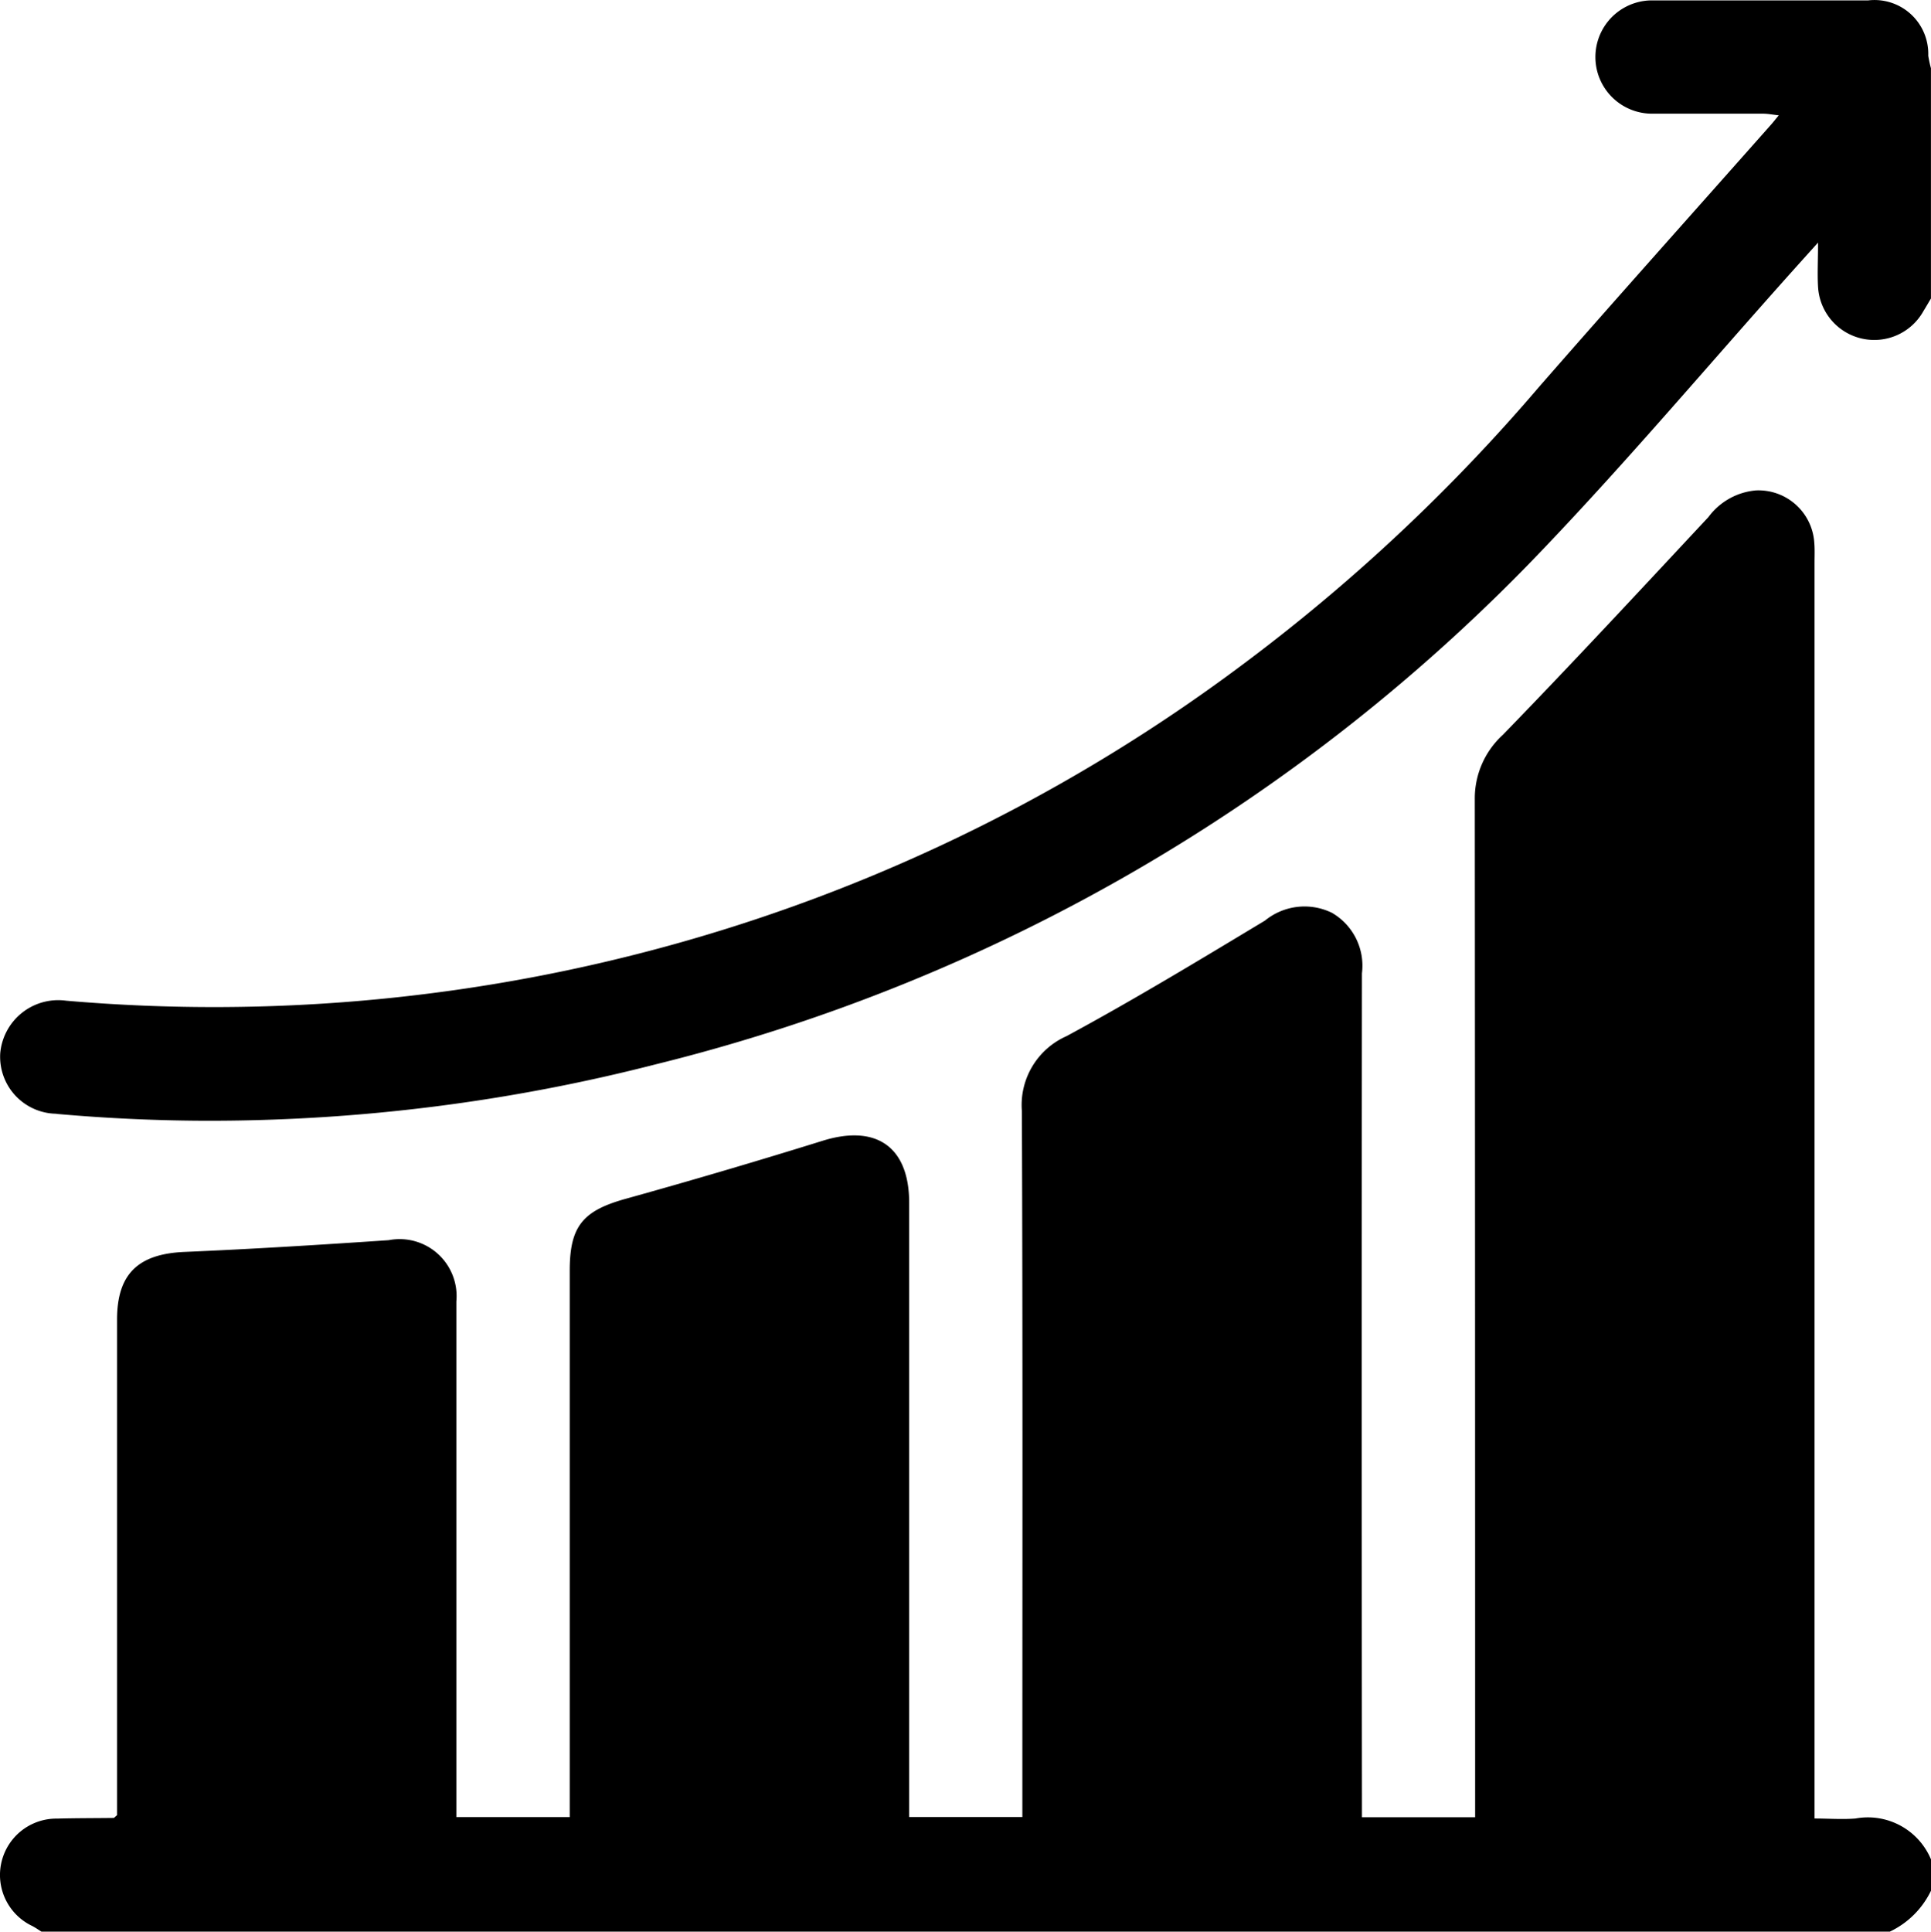 <svg xmlns="http://www.w3.org/2000/svg" width="39.991" height="40" viewBox="0 0 39.991 40">
  <path id="performance" d="M.862,39.993c-.063-.039-.124-.082-.19-.117a1.168,1.168,0,0,1,.512-2.225c.39-.011.781-.009,1.171-.014.01,0,.019-.015.07-.057V27.317c0-.943.436-1.355,1.381-1.4,1.417-.06,2.831-.148,4.246-.244a1.18,1.18,0,0,1,1.4,1.269q0,5.1,0,10.191v.487H11.8V26.3c0-.92.276-1.238,1.157-1.483q2.046-.569,4.073-1.2c1.115-.35,1.8.119,1.8,1.283V37.619h2.344v-.447c0-4.725.009-9.449-.01-14.174a1.56,1.56,0,0,1,.925-1.55c1.394-.753,2.752-1.575,4.11-2.393a1.294,1.294,0,0,1,1.388-.16,1.265,1.265,0,0,1,.62,1.252q-.009,8.492,0,16.986v.49h2.344v-.462q0-10.308-.007-20.617a1.782,1.782,0,0,1,.581-1.335c1.441-1.483,2.848-3,4.258-4.51a1.369,1.369,0,0,1,.985-.552,1.159,1.159,0,0,1,1.207,1.082c.012.142.005.286.005.429V37.649c.29,0,.571.022.848,0a1.417,1.417,0,0,1,1.569.859v.625a1.8,1.8,0,0,1-.859.859Zm.309-16.938A1.18,1.18,0,0,1,.006,21.8a1.206,1.206,0,0,1,1.365-1.086A35.54,35.54,0,0,0,25.7,13.78a37.686,37.686,0,0,0,6.173-5.774c1.592-1.823,3.206-3.626,4.811-5.438.043-.048.082-.1.156-.188-.129-.014-.223-.033-.316-.034h-2.3A1.173,1.173,0,1,1,34.206,0h4.487a1.114,1.114,0,0,1,1.242,1.145,2.422,2.422,0,0,0,.056.26V6.173c-.052.086-.1.171-.154.258a1.166,1.166,0,0,1-2.184-.5c-.016-.268,0-.537,0-.916-.232.258-.392.435-.552.614-1.7,1.9-3.347,3.852-5.109,5.7a37.935,37.935,0,0,1-18.4,10.7A37.216,37.216,0,0,1,4.361,23.2q-1.59,0-3.19-.142Z" transform="translate(-0.001 0.008)"/>
</svg>
